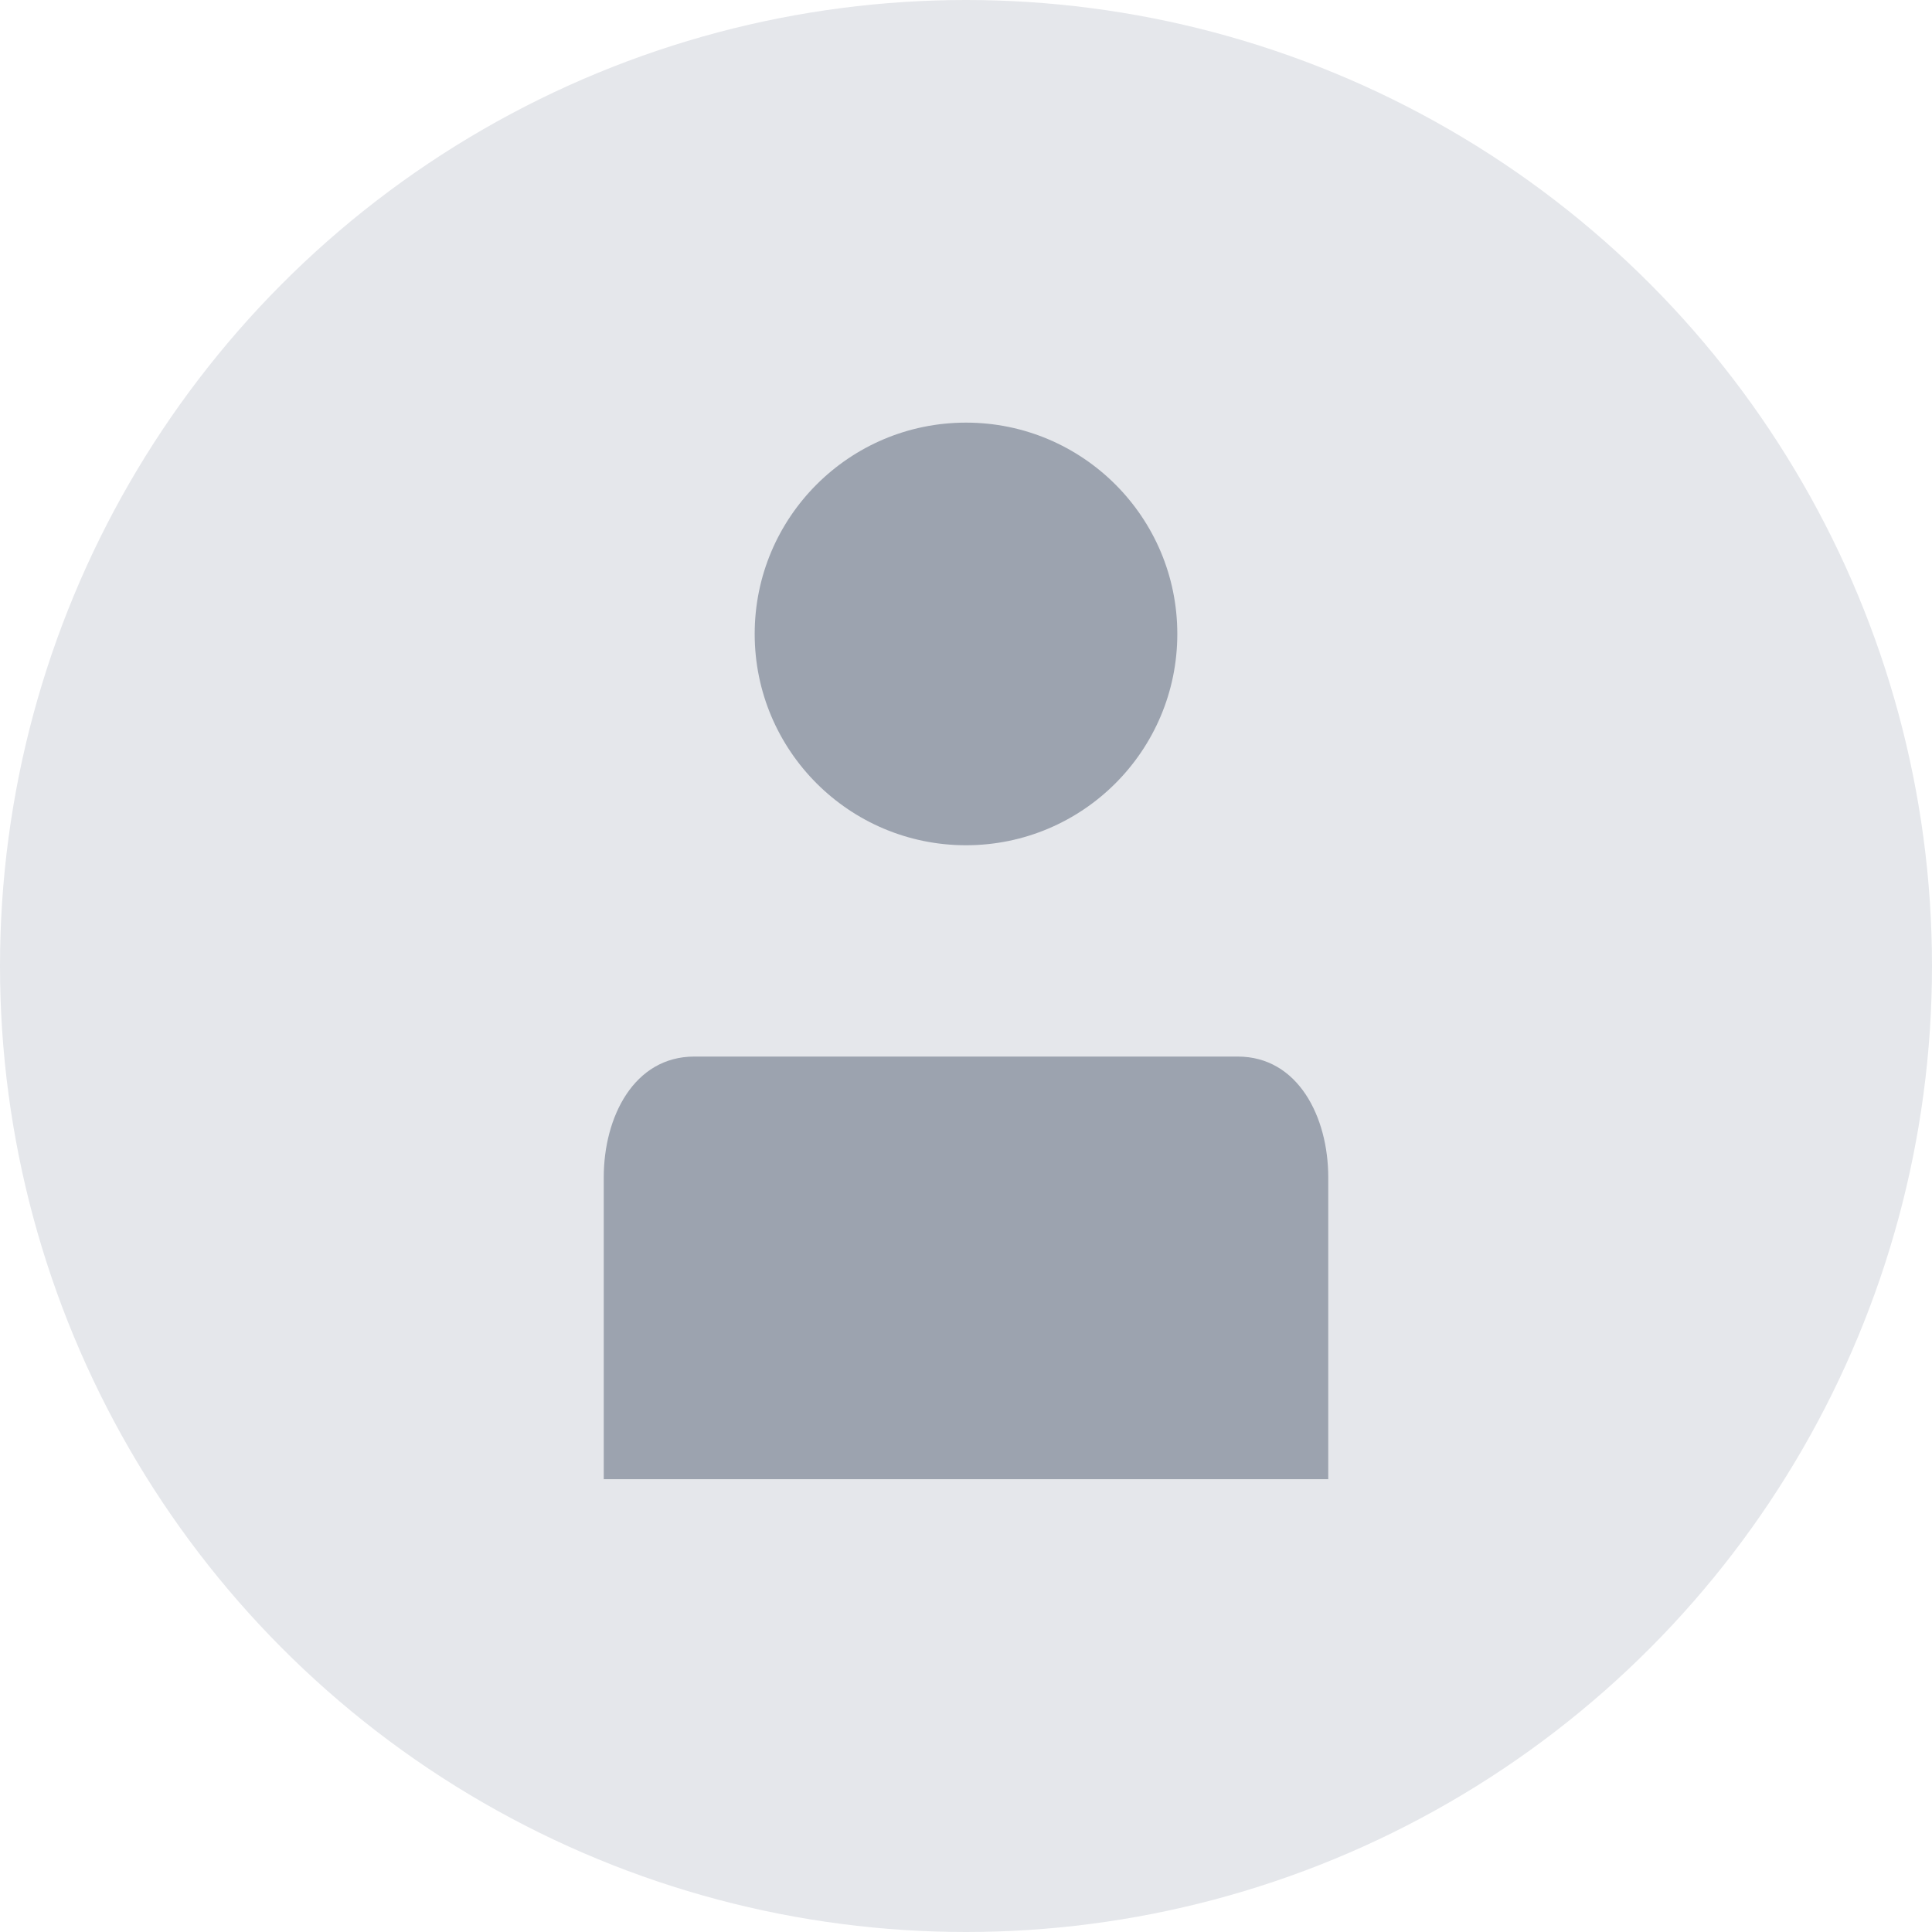 <svg width="128" height="128" viewBox="0 0 128 128" fill="none" xmlns="http://www.w3.org/2000/svg">
  <circle cx="64" cy="64" r="64" fill="#E5E7EB"/>
  <path d="M64 56C71.732 56 78 49.732 78 42C78 34.268 71.732 28 64 28C56.268 28 50 34.268 50 42C50 49.732 56.268 56 64 56Z" fill="#9CA3AF"/>
  <path d="M88 98C88 98 88 82 88 78C88 74 86 70 82 70H46C42 70 40 74 40 78C40 82 40 98 40 98" fill="#9CA3AF"/>
</svg>